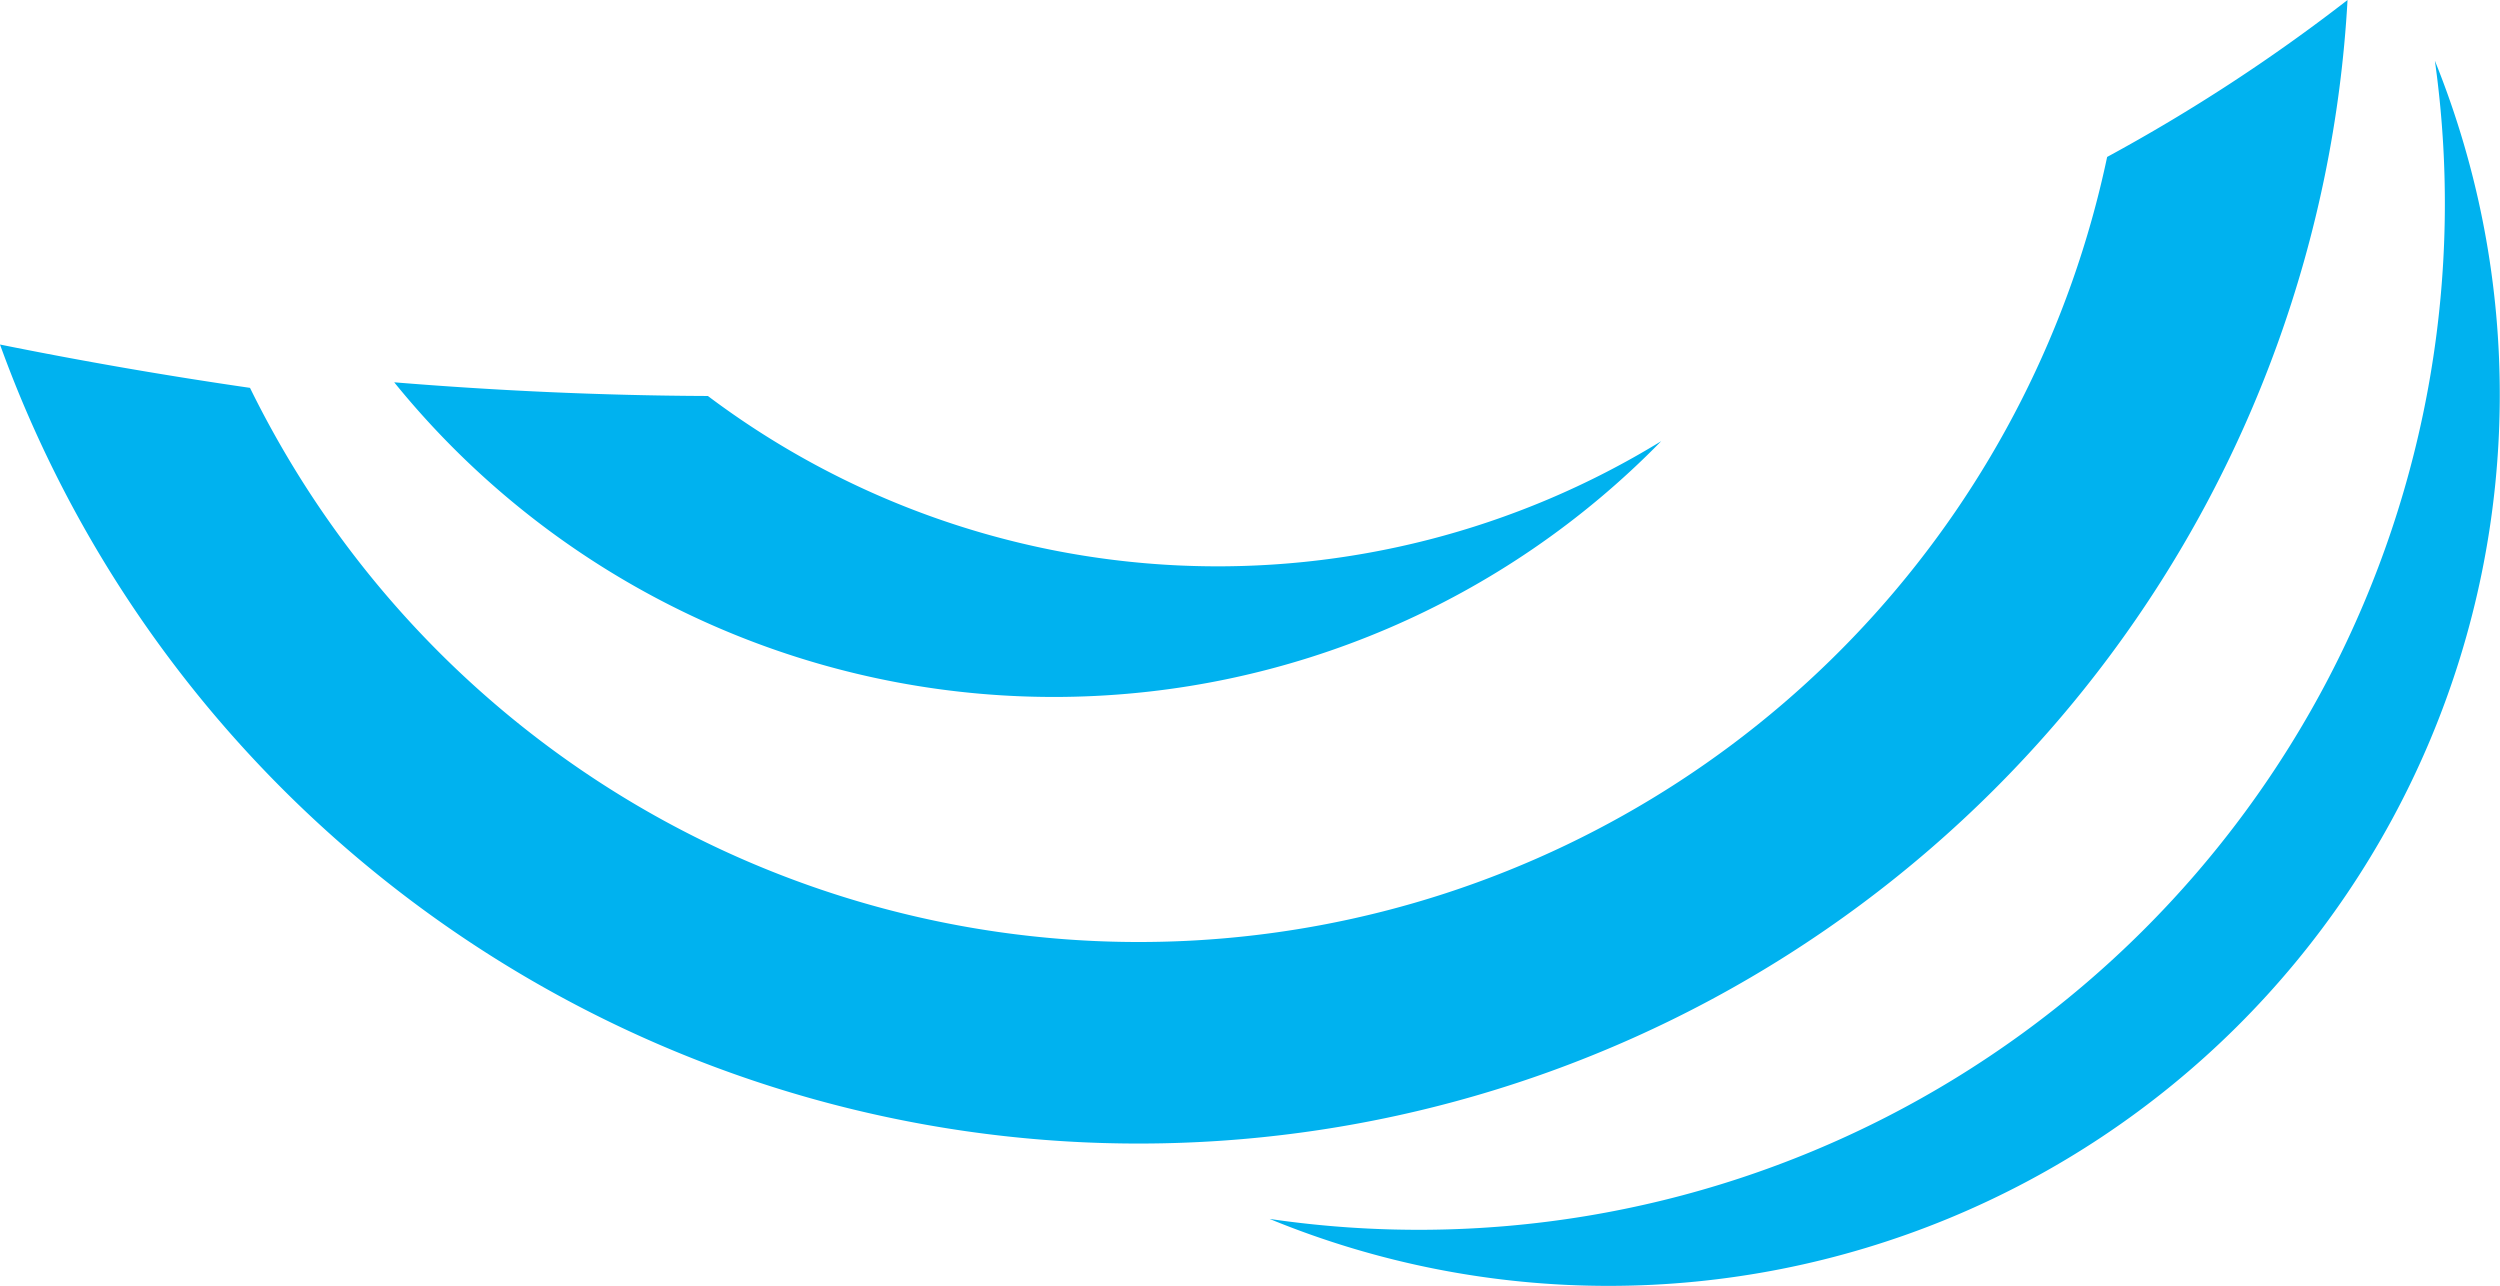 <svg xmlns="http://www.w3.org/2000/svg" width="63" height="32.404"><defs><clipPath id="a"><path data-name="Rectangle 8941" fill="none" d="M0 0h63v32.403H0z"/></clipPath></defs><g data-name="Groupe 15110" clip-path="url(#a)"><path data-name="Tracé 115110" d="M59.158 0A44.515 44.515 0 0153.1 3.955 24.939 24.939 0 0123.544 23.2 24.938 24.938 0 017.065 11.212Q6.656 10.5 6.3 9.774A116.119 116.119 0 010 8.682 30.511 30.511 0 0039.066 27 30.512 30.512 0 0059.158 0m-17.3 11.12a21.373 21.373 0 01-24.019-1.141c-2.743-.011-5.4-.14-7.905-.345a21.479 21.479 0 001.676 1.84 21.392 21.392 0 0030.25-.354m19.5-9.582a25.861 25.861 0 01-29.366 29.179A22.46 22.46 0 0061.362 1.538m0 0z" fill="#00b2ef"/></g></svg>